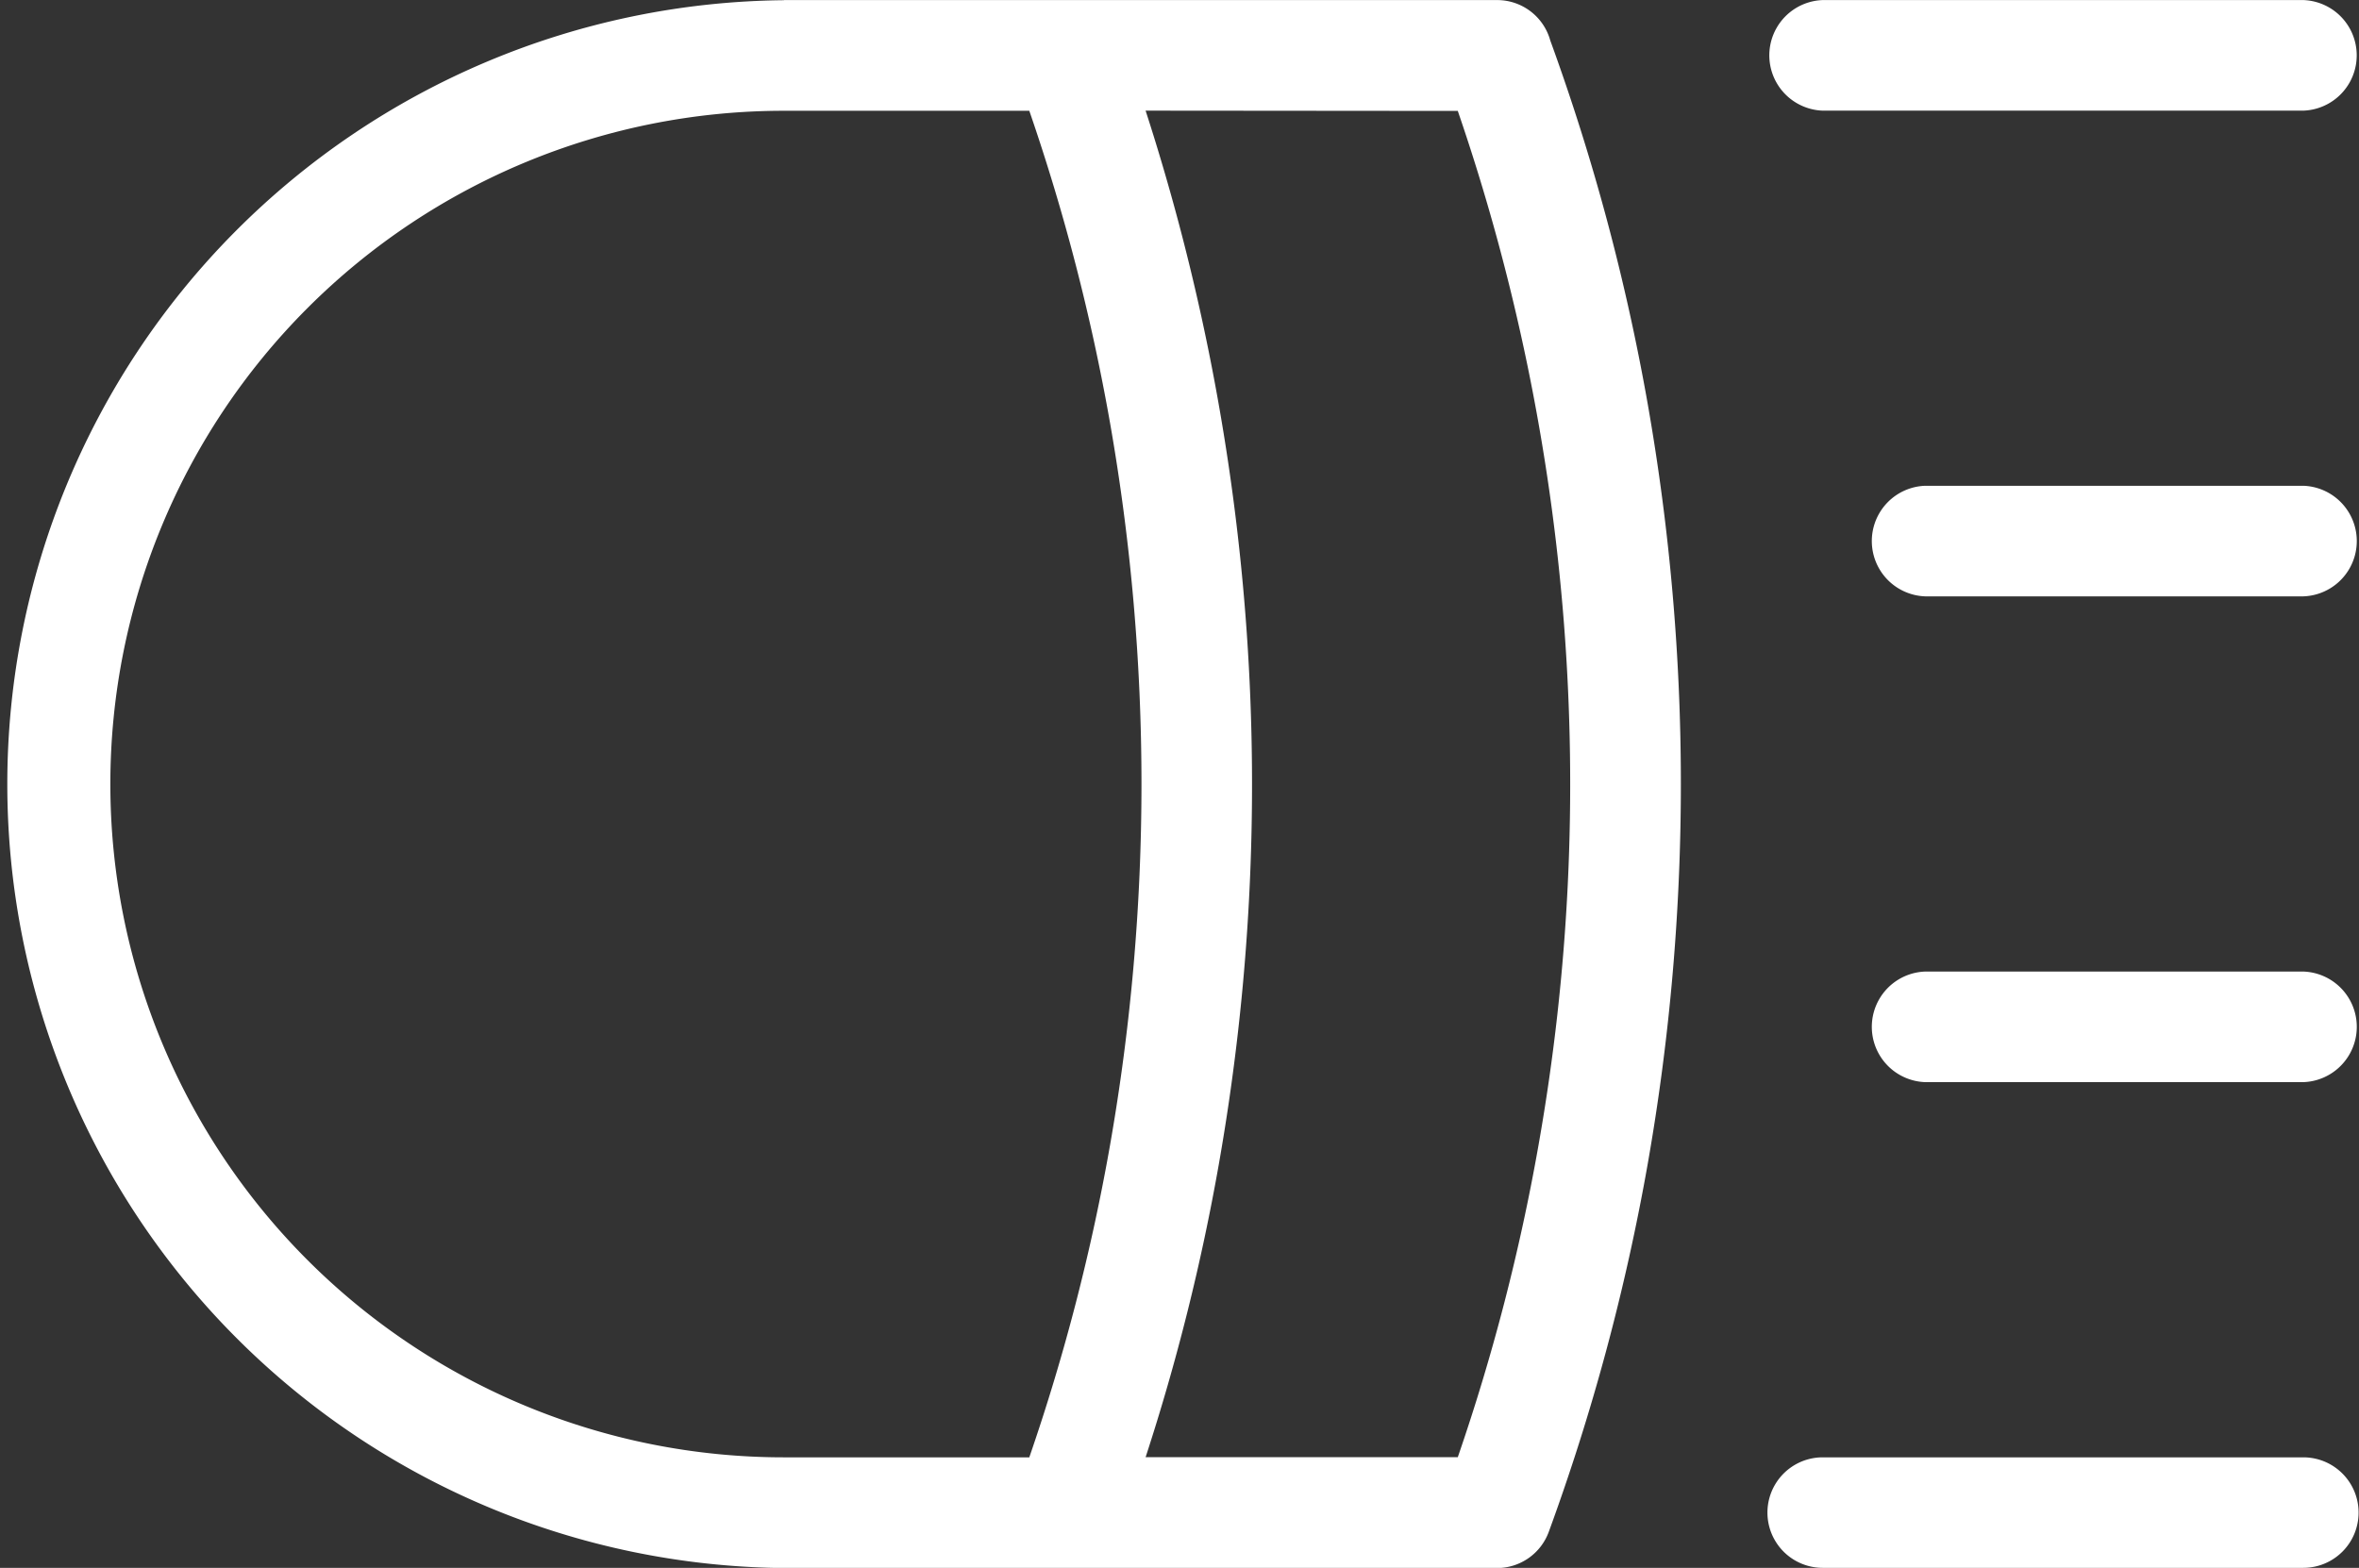 <?xml version="1.0" encoding="UTF-8"?>
<svg xmlns="http://www.w3.org/2000/svg" width="34.662" height="23.041" viewBox="0 0 34.662 23.041">
  <rect x="0" y="0" width="34.662" height="23.041" fill="#333333" stroke="none"/>
  <g id="Groupe_151" data-name="Groupe 151" transform="translate(-210.151 -8.353)">
    <path id="Tracé_114" data-name="Tracé 114" d="M340,14.075a.813.813,0,0,1,0-1.625h7.062a.813.813,0,0,1,0,1.625Zm-9.949,0a32.146,32.146,0,0,1,1.076,15.483,31.516,31.516,0,0,1-1.076,4.306h4.587a30.114,30.114,0,0,0,1.186-4.585,30.46,30.46,0,0,0-1.186-15.2Zm-1.709,19.791a29.963,29.963,0,0,0,1.186-4.586,30.72,30.72,0,0,0,0-10.618,30.054,30.054,0,0,0-1.186-4.585h-3.608a9.894,9.894,0,0,0,0,19.789ZM324.739,12.45h10.476a.81.81,0,0,1,.782.594,31.667,31.667,0,0,1,1.431,5.337,32.254,32.254,0,0,1,0,11.177,31.808,31.808,0,0,1-1.452,5.4.811.811,0,0,1-.761.535v0H324.739a11.521,11.521,0,0,1,0-23.041ZM340,35.49a.812.812,0,1,1,0-1.624h7.062a.812.812,0,1,1,0,1.624Zm1.506-7.138a.813.813,0,0,1,0-1.625h5.557a.813.813,0,0,1,0,1.625Zm0-7.139a.813.813,0,0,1,0-1.625h5.557a.813.813,0,0,1,0,1.625Z" transform="translate(-103.067 -4.096)" fill="#fff"></path>
  </g>
</svg>
